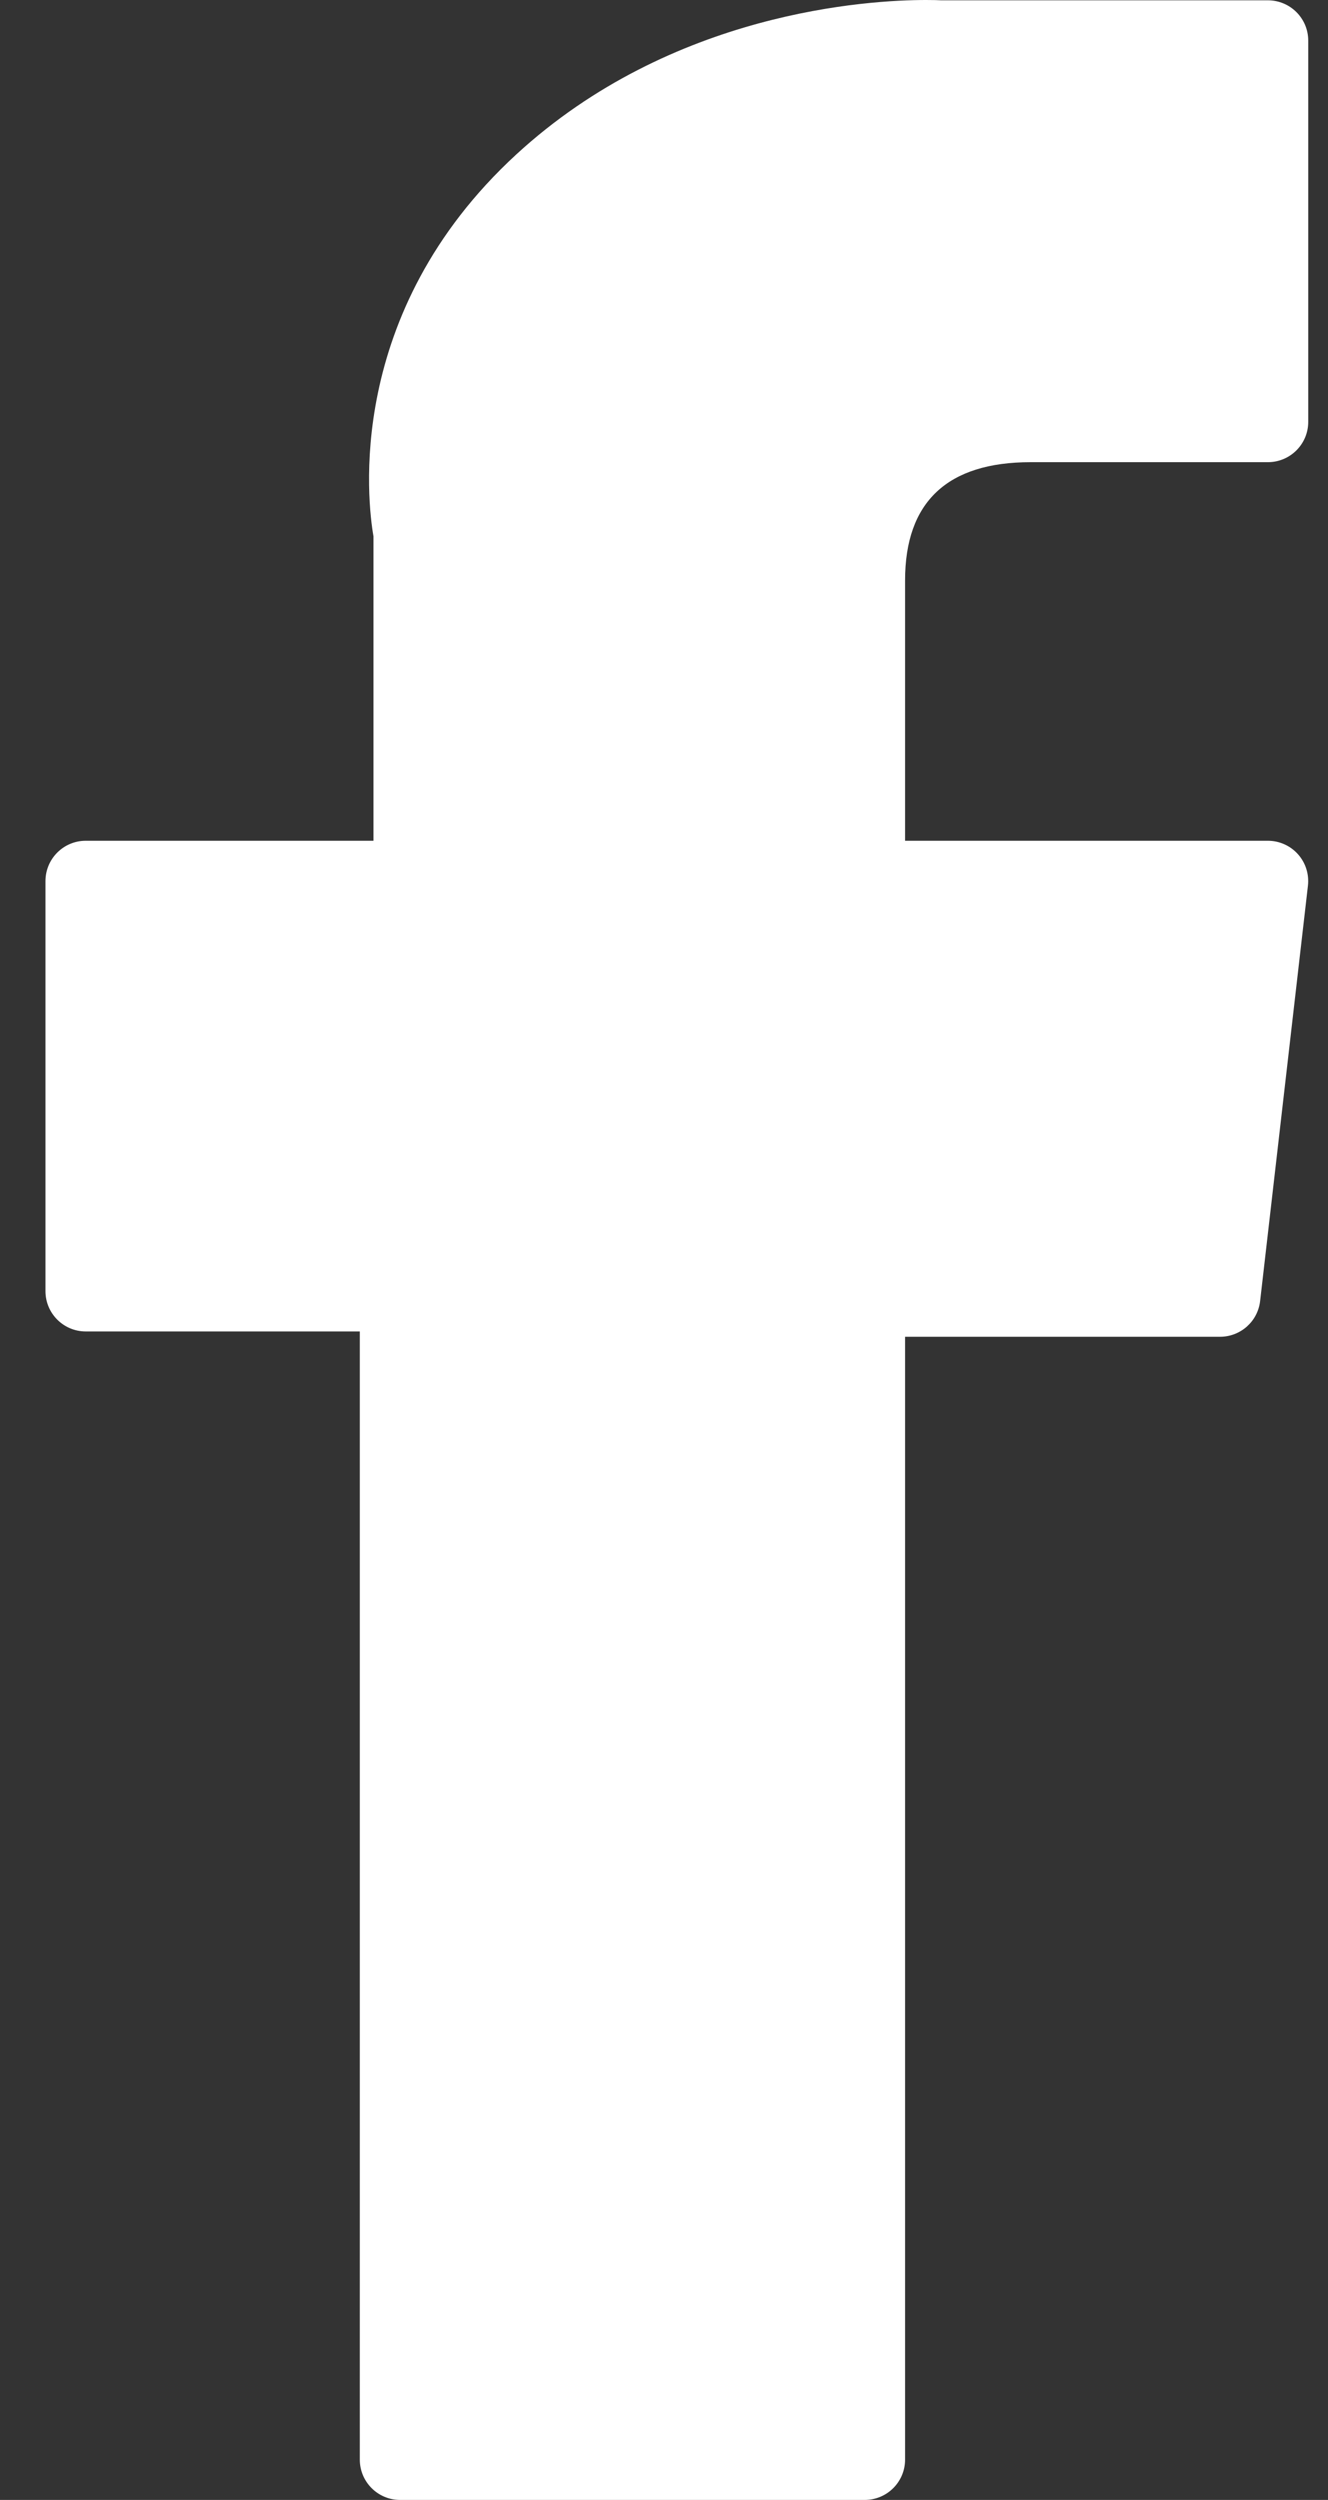 <svg width="17" height="32" viewBox="0 0 17 32" fill="none" xmlns="http://www.w3.org/2000/svg">
<rect x="0" y="0" width="17" height="32" fill="#333333" stroke="none"/>
<path d="M1.098 17.043H4.606V31.484C4.606 31.769 4.837 32 5.122 32H11.069C11.355 32 11.586 31.769 11.586 31.484V17.111H15.618C15.88 17.111 16.101 16.915 16.131 16.654L16.743 11.338C16.76 11.191 16.714 11.045 16.616 10.935C16.518 10.825 16.378 10.762 16.23 10.762H11.586V7.43C11.586 6.425 12.127 5.916 13.194 5.916C13.346 5.916 16.23 5.916 16.23 5.916C16.516 5.916 16.747 5.685 16.747 5.4V0.52C16.747 0.235 16.516 0.004 16.23 0.004H12.045C12.016 0.002 11.95 0 11.854 0C11.127 0 8.603 0.143 6.609 1.977C4.4 4.01 4.707 6.443 4.781 6.865V10.762H1.098C0.813 10.762 0.582 10.993 0.582 11.279V16.527C0.582 16.812 0.813 17.043 1.098 17.043Z" fill="white"/>
</svg>
